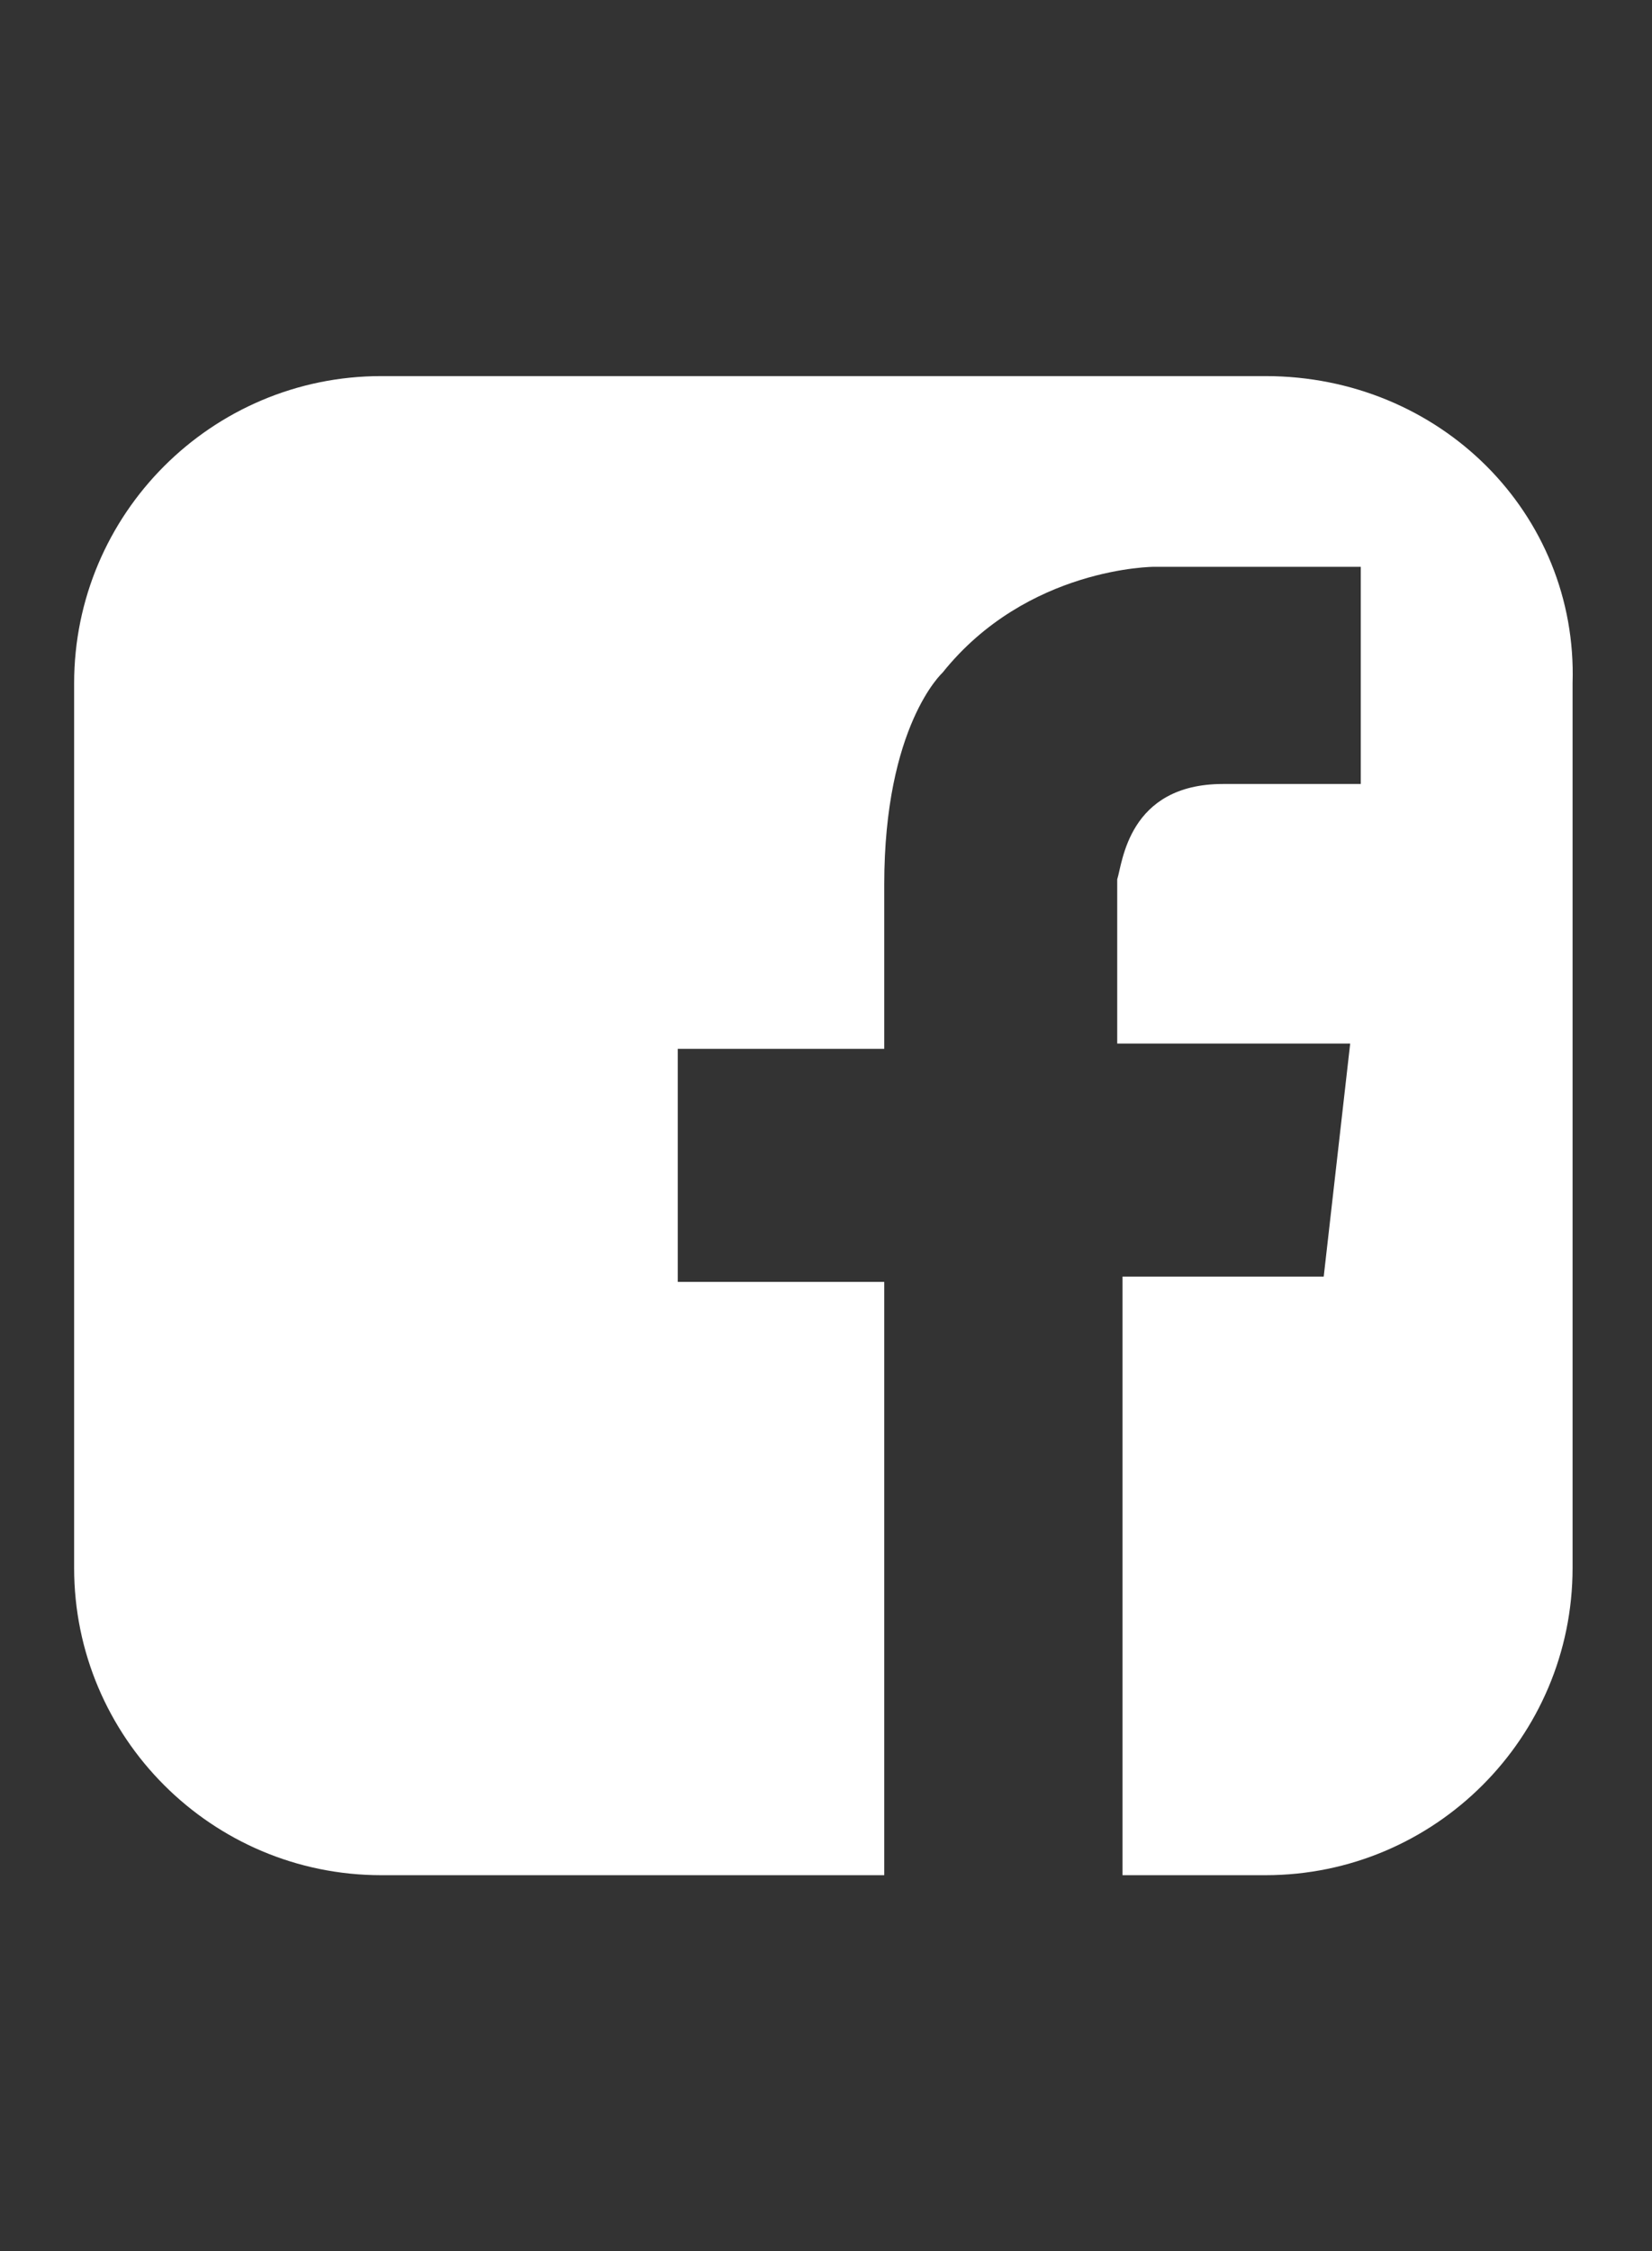<?xml version="1.0" encoding="utf-8"?>
<!-- Generator: Adobe Illustrator 19.0.0, SVG Export Plug-In . SVG Version: 6.00 Build 0)  -->
<svg version="1.1" id="Layer_1" xmlns="http://www.w3.org/2000/svg" xmlns:xlink="http://www.w3.org/1999/xlink" x="0px" y="0px"
	 viewBox="-281 405.7 31.2 42.5" style="enable-background:new -281 405.7 31.2 42.5;" xml:space="preserve">
<rect x="-281" y="405.7" width="31.2" height="42.5" fill="#333333" stroke="none"/>
<style type="text/css">
	.st0{fill:#FFFFFF;}
</style>
<path id="XMLID_355_" class="st0" d="M-257.1,412.8h-16.7c-3.2,0-5.8,2.6-5.8,5.8v16.7c0,3.2,2.6,5.8,5.8,5.8h9.5v-11.2h-3.9v-4.4
	h3.9v-3.1l0,0c0-3,1.1-4,1.1-4c1.6-2,4-2,4-2h0.7h3.2v4.1h-2.6c-1.8,0-1.9,1.5-2,1.8l0,0v3.1h4.4l-0.5,4.4h-3.8v11.3h2.7
	c3.2,0,5.8-2.6,5.8-5.8v-16.7C-251.2,415.4-253.8,412.8-257.1,412.8z"/>
</svg>
